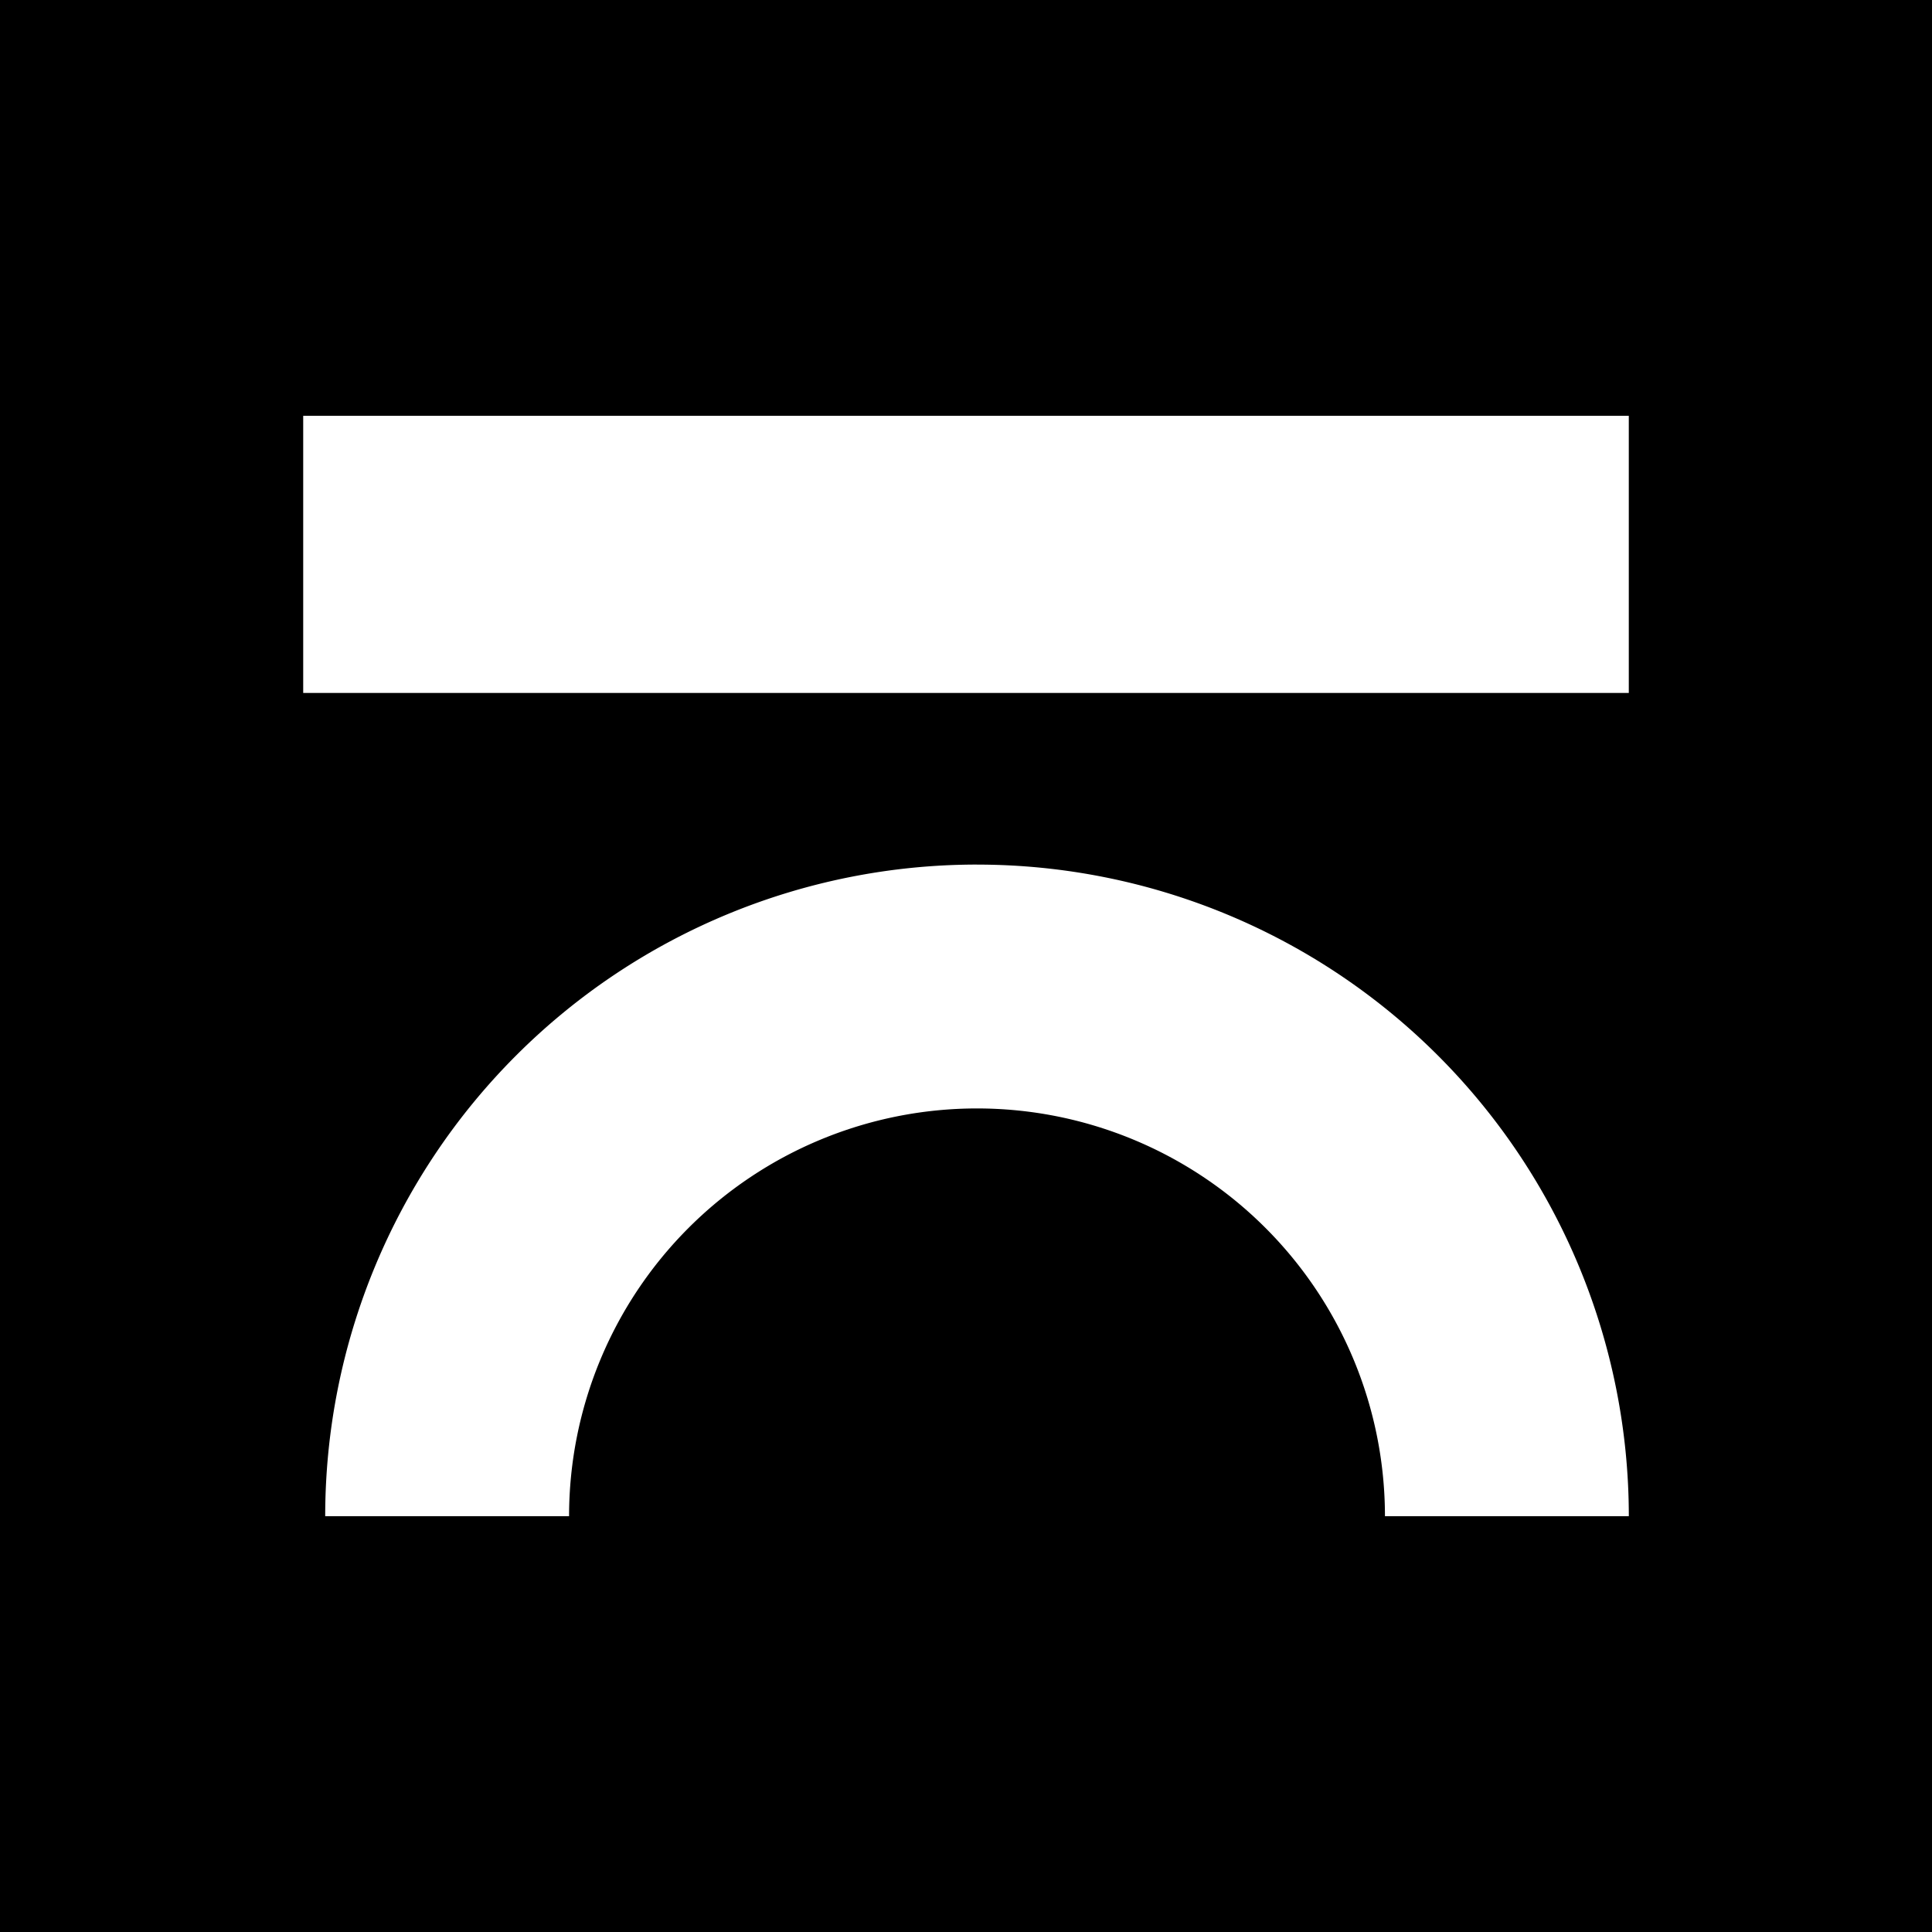 <svg xmlns="http://www.w3.org/2000/svg" xml:space="preserve" viewBox="0 0 80 80">
  <path d="M0 0h80v80H0z"/>
  <g fill="#fff">
    <path d="M12.555 17.218h54.89v11.476h-54.89zM40.456 35.8a26.99 26.99 0 0 0-26.99 26.982h10.098a16.892 16.892 0 0 1 16.892-16.884 16.892 16.892 0 0 1 16.892 16.884h10.098a26.99 26.99 0 0 0-26.99-26.981z"/>
  </g>
</svg>

